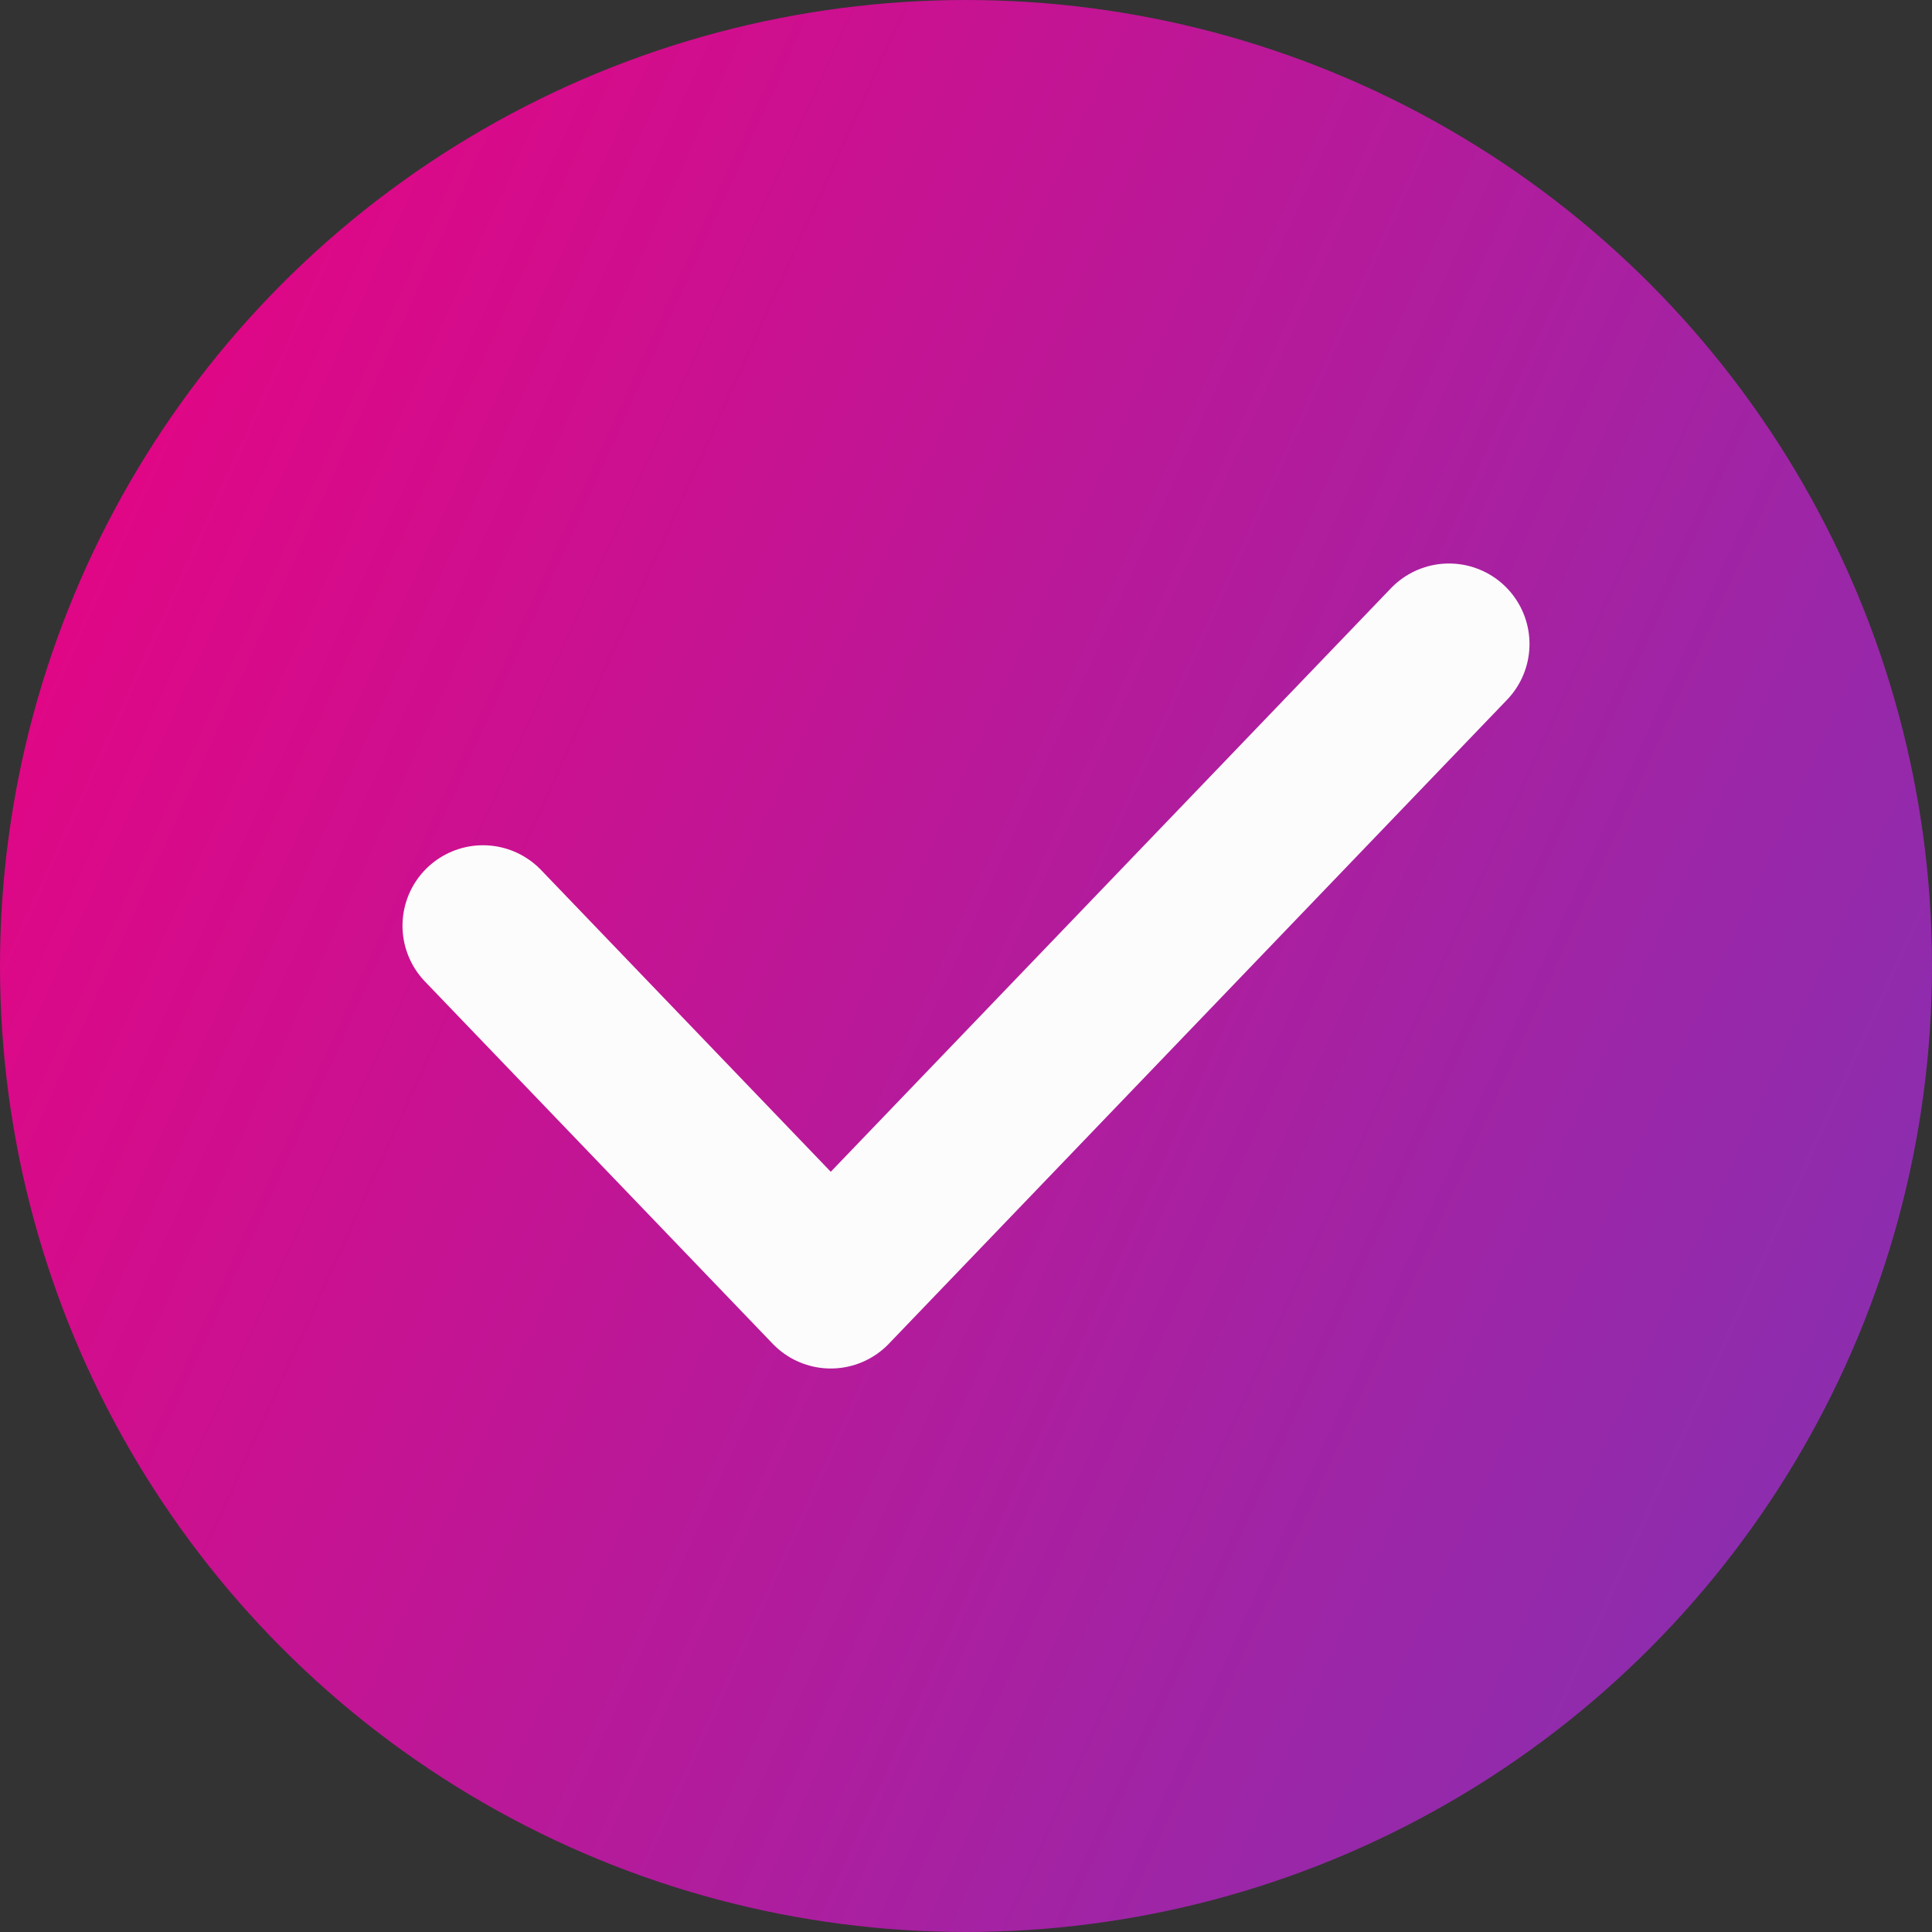 <svg width="24" height="24" viewBox="0 0 24 24" fill="none" xmlns="http://www.w3.org/2000/svg">
<rect x="0" y="0" width="24" height="24" fill="#333333" stroke="none"/>
<circle cx="12" cy="12" r="12" fill="url(#paint0_linear_201_4064)"/>
<path d="M6 11.5L10.32 16L18 8" stroke="#FCFCFC" stroke-width="2" stroke-linecap="round" stroke-linejoin="round"/>
<defs>
<linearGradient id="paint0_linear_201_4064" x1="0" y1="0" x2="28.932" y2="13.149" gradientUnits="userSpaceOnUse">
<stop stop-color="#ED017F"/>
<stop offset="1" stop-color="#7F33B5"/>
</linearGradient>
</defs>
</svg>
